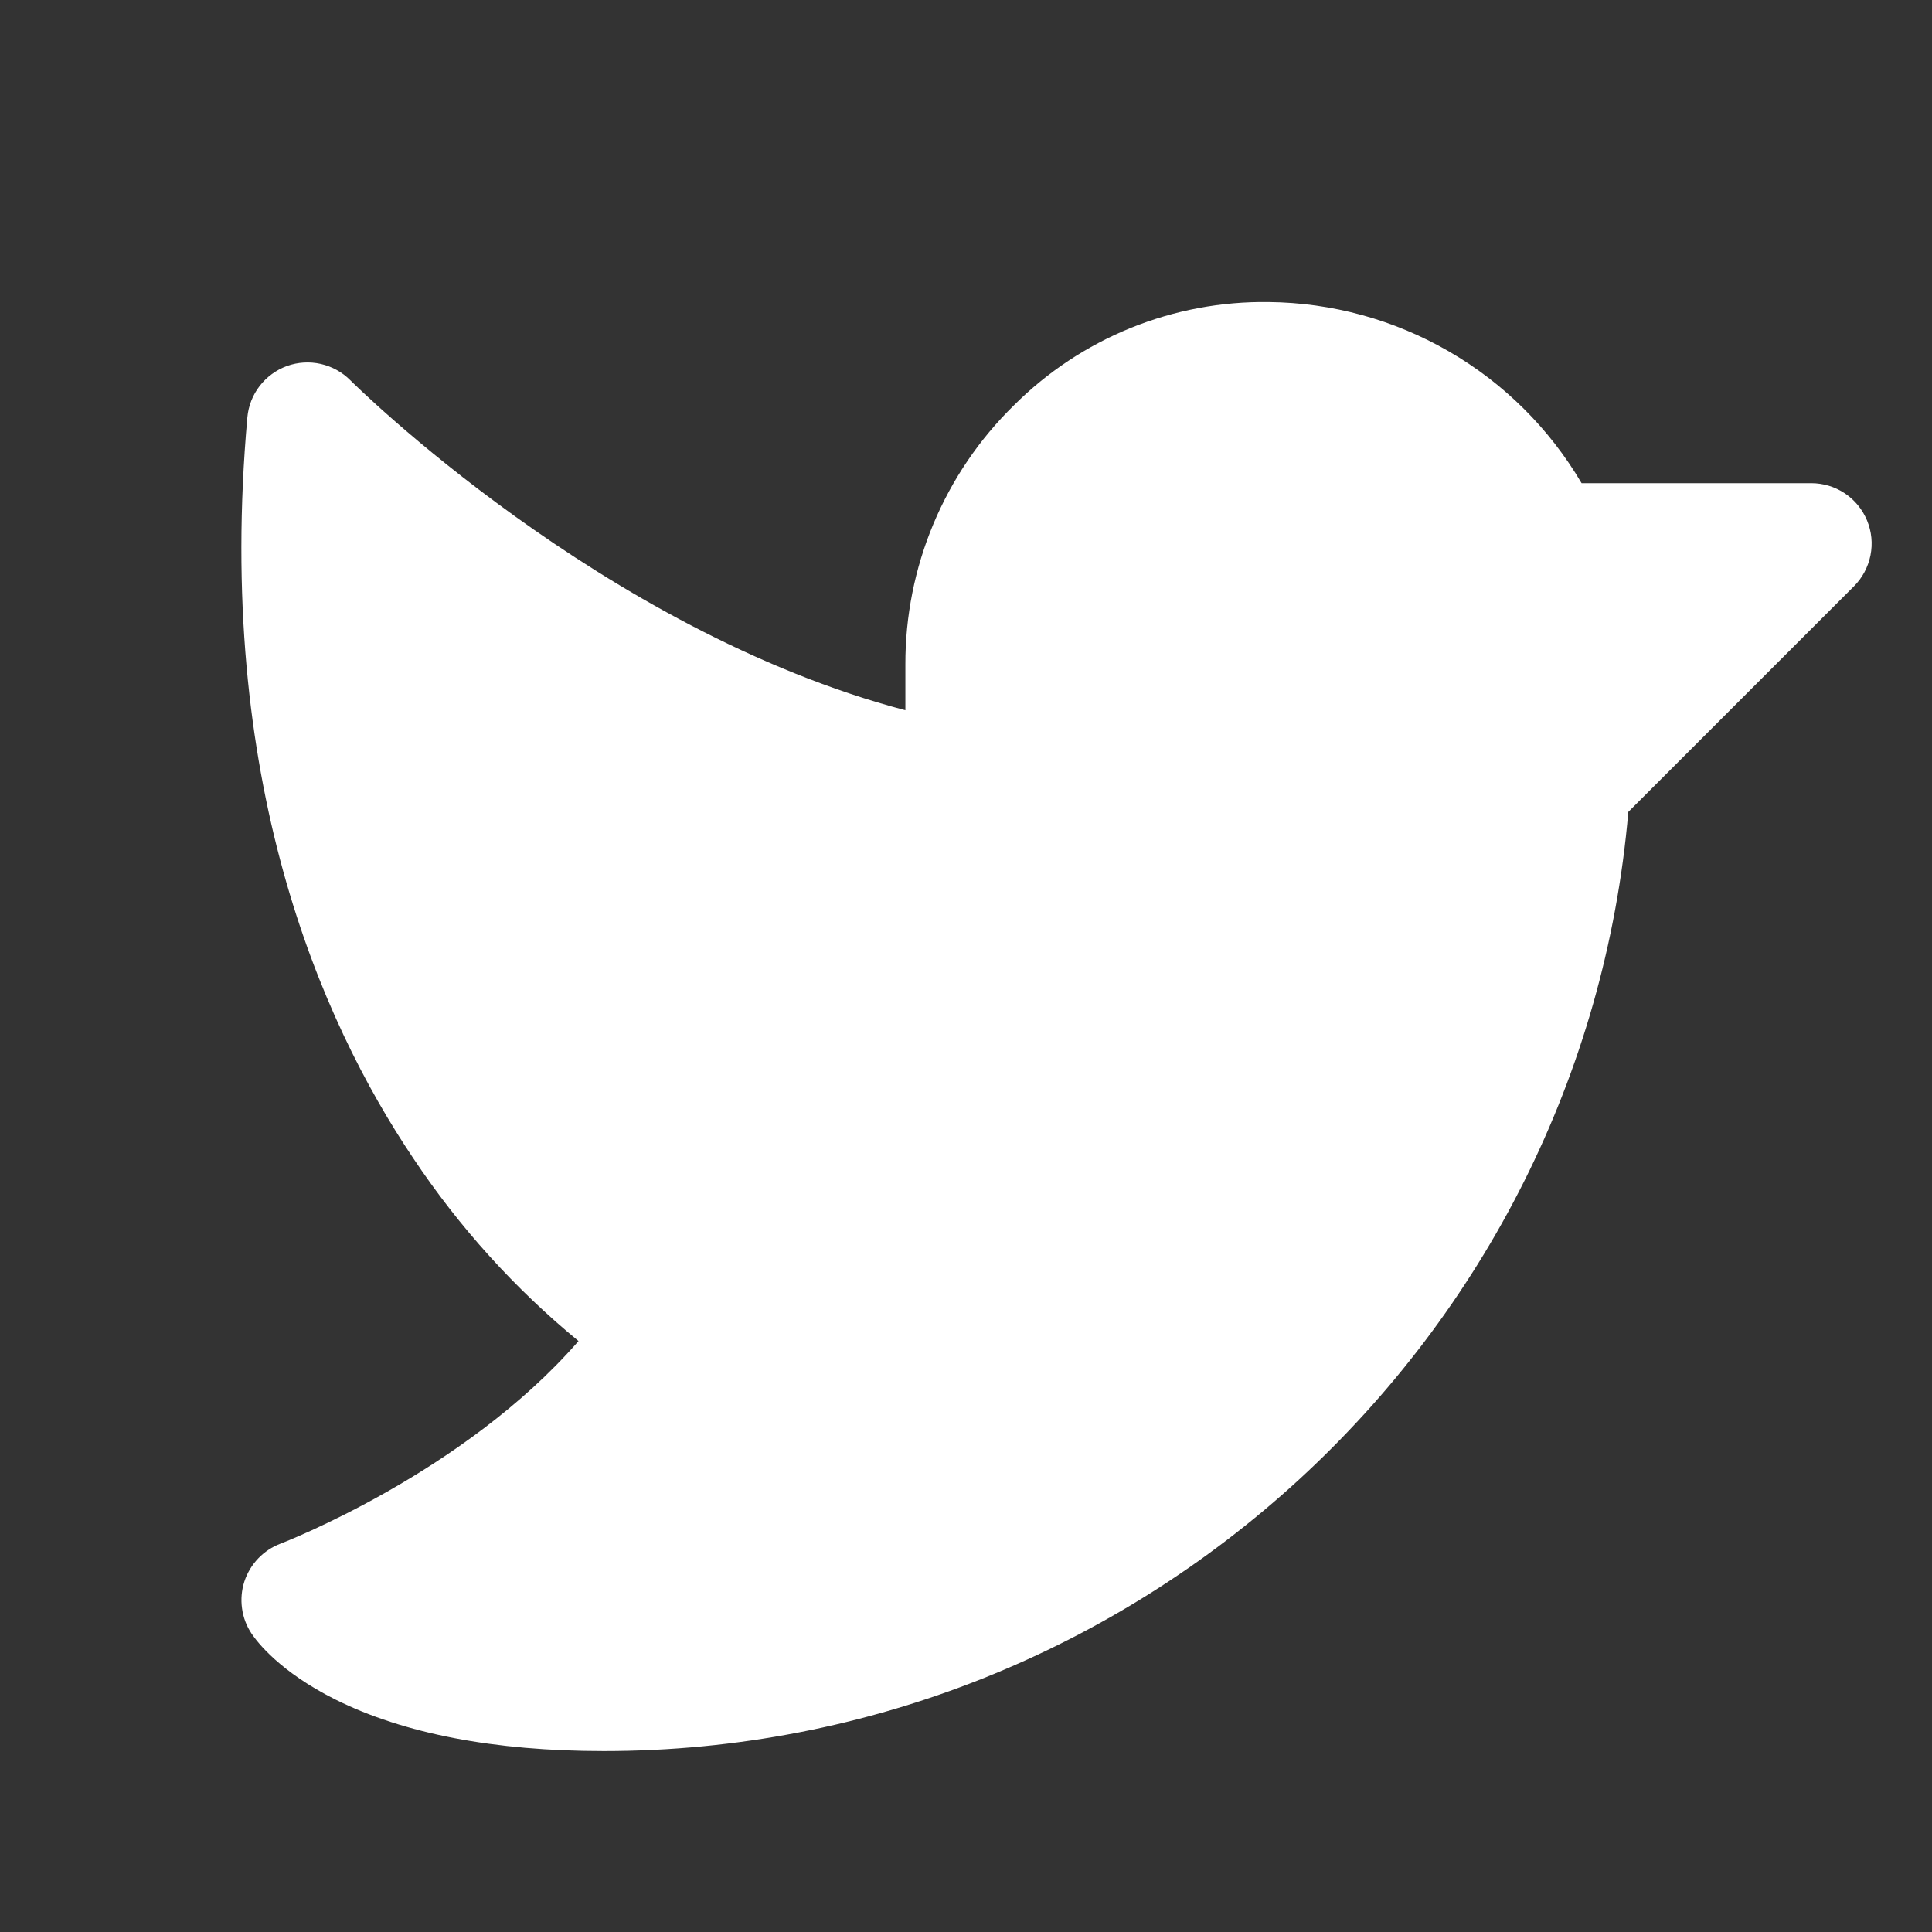 <?xml version="1.0" encoding="UTF-8"?>
<svg xmlns="http://www.w3.org/2000/svg" width="32" height="32" viewBox="0 0 32 32" fill="none">
  <rect x="0" y="0" width="32" height="32" fill="#333333" stroke="none"/>
  <path d="M30.707 9.711L26.97 13.448C26.215 22.201 18.833 29.003 10 29.003C8.185 29.003 6.688 28.715 5.552 28.148C4.636 27.689 4.261 27.198 4.167 27.058C4.083 26.933 4.029 26.79 4.009 26.641C3.988 26.491 4.001 26.34 4.047 26.196C4.094 26.053 4.172 25.922 4.276 25.813C4.38 25.704 4.507 25.62 4.648 25.567C4.681 25.554 7.678 24.403 9.582 22.212C8.526 21.344 7.605 20.324 6.847 19.187C5.297 16.886 3.562 12.888 4.097 6.914C4.114 6.724 4.185 6.543 4.301 6.393C4.418 6.242 4.575 6.127 4.754 6.062C4.933 5.998 5.127 5.986 5.313 6.028C5.499 6.07 5.669 6.164 5.803 6.299C5.847 6.343 9.963 10.437 14.996 11.764V11.003C14.994 10.205 15.152 9.414 15.46 8.678C15.768 7.942 16.221 7.274 16.791 6.716C17.344 6.163 18.003 5.726 18.728 5.432C19.453 5.138 20.23 4.992 21.012 5.003C22.061 5.013 23.09 5.295 23.999 5.821C24.907 6.346 25.664 7.098 26.196 8.003H30C30.198 8.003 30.391 8.061 30.556 8.171C30.72 8.281 30.848 8.437 30.924 8.62C31 8.803 31.02 9.004 30.981 9.198C30.942 9.392 30.847 9.571 30.707 9.711Z" fill="white"></path>
</svg>
